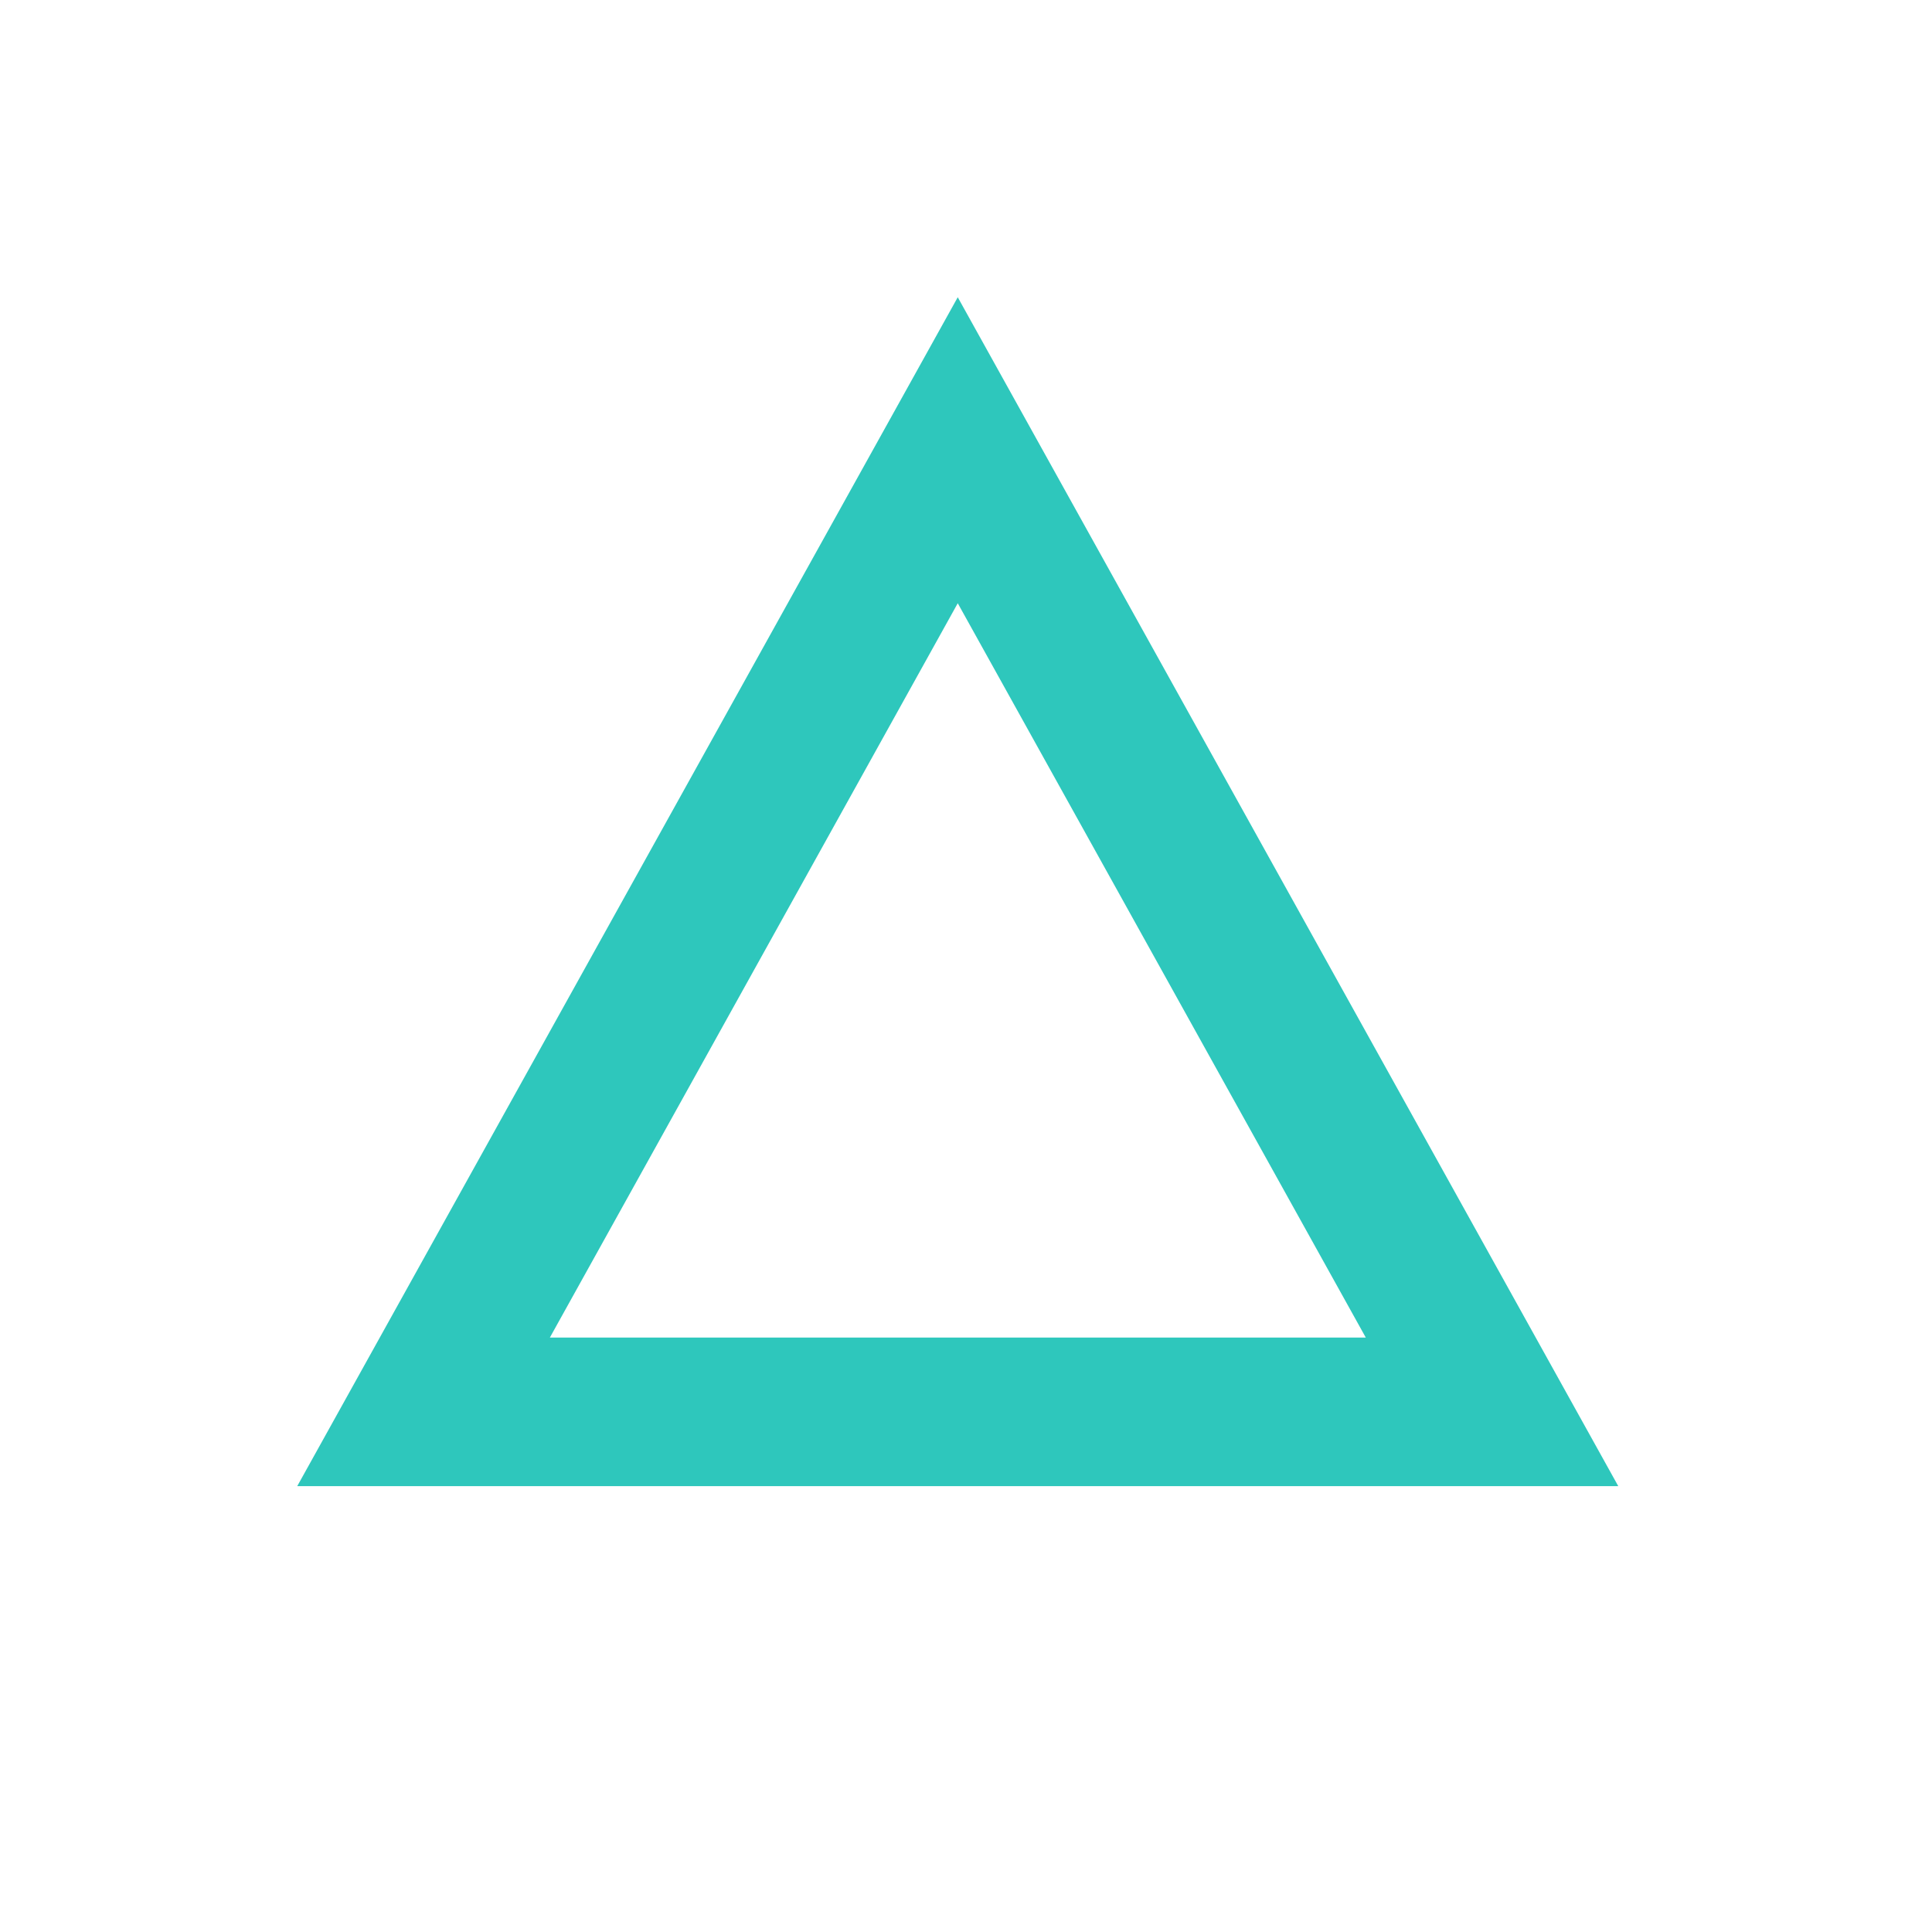 <svg xmlns="http://www.w3.org/2000/svg" width="26" height="26" viewBox="0 0 26 26"><g transform="translate(-115 -601)"><circle cx="13" cy="13" r="13" transform="translate(115 601)" fill="none"/><path d="M8.889,4.118,3.4,14h10.98L8.889,4.118M8.889,0l8.889,16H0Z" transform="translate(119 605)" fill="#2ec7bc"/></g></svg>